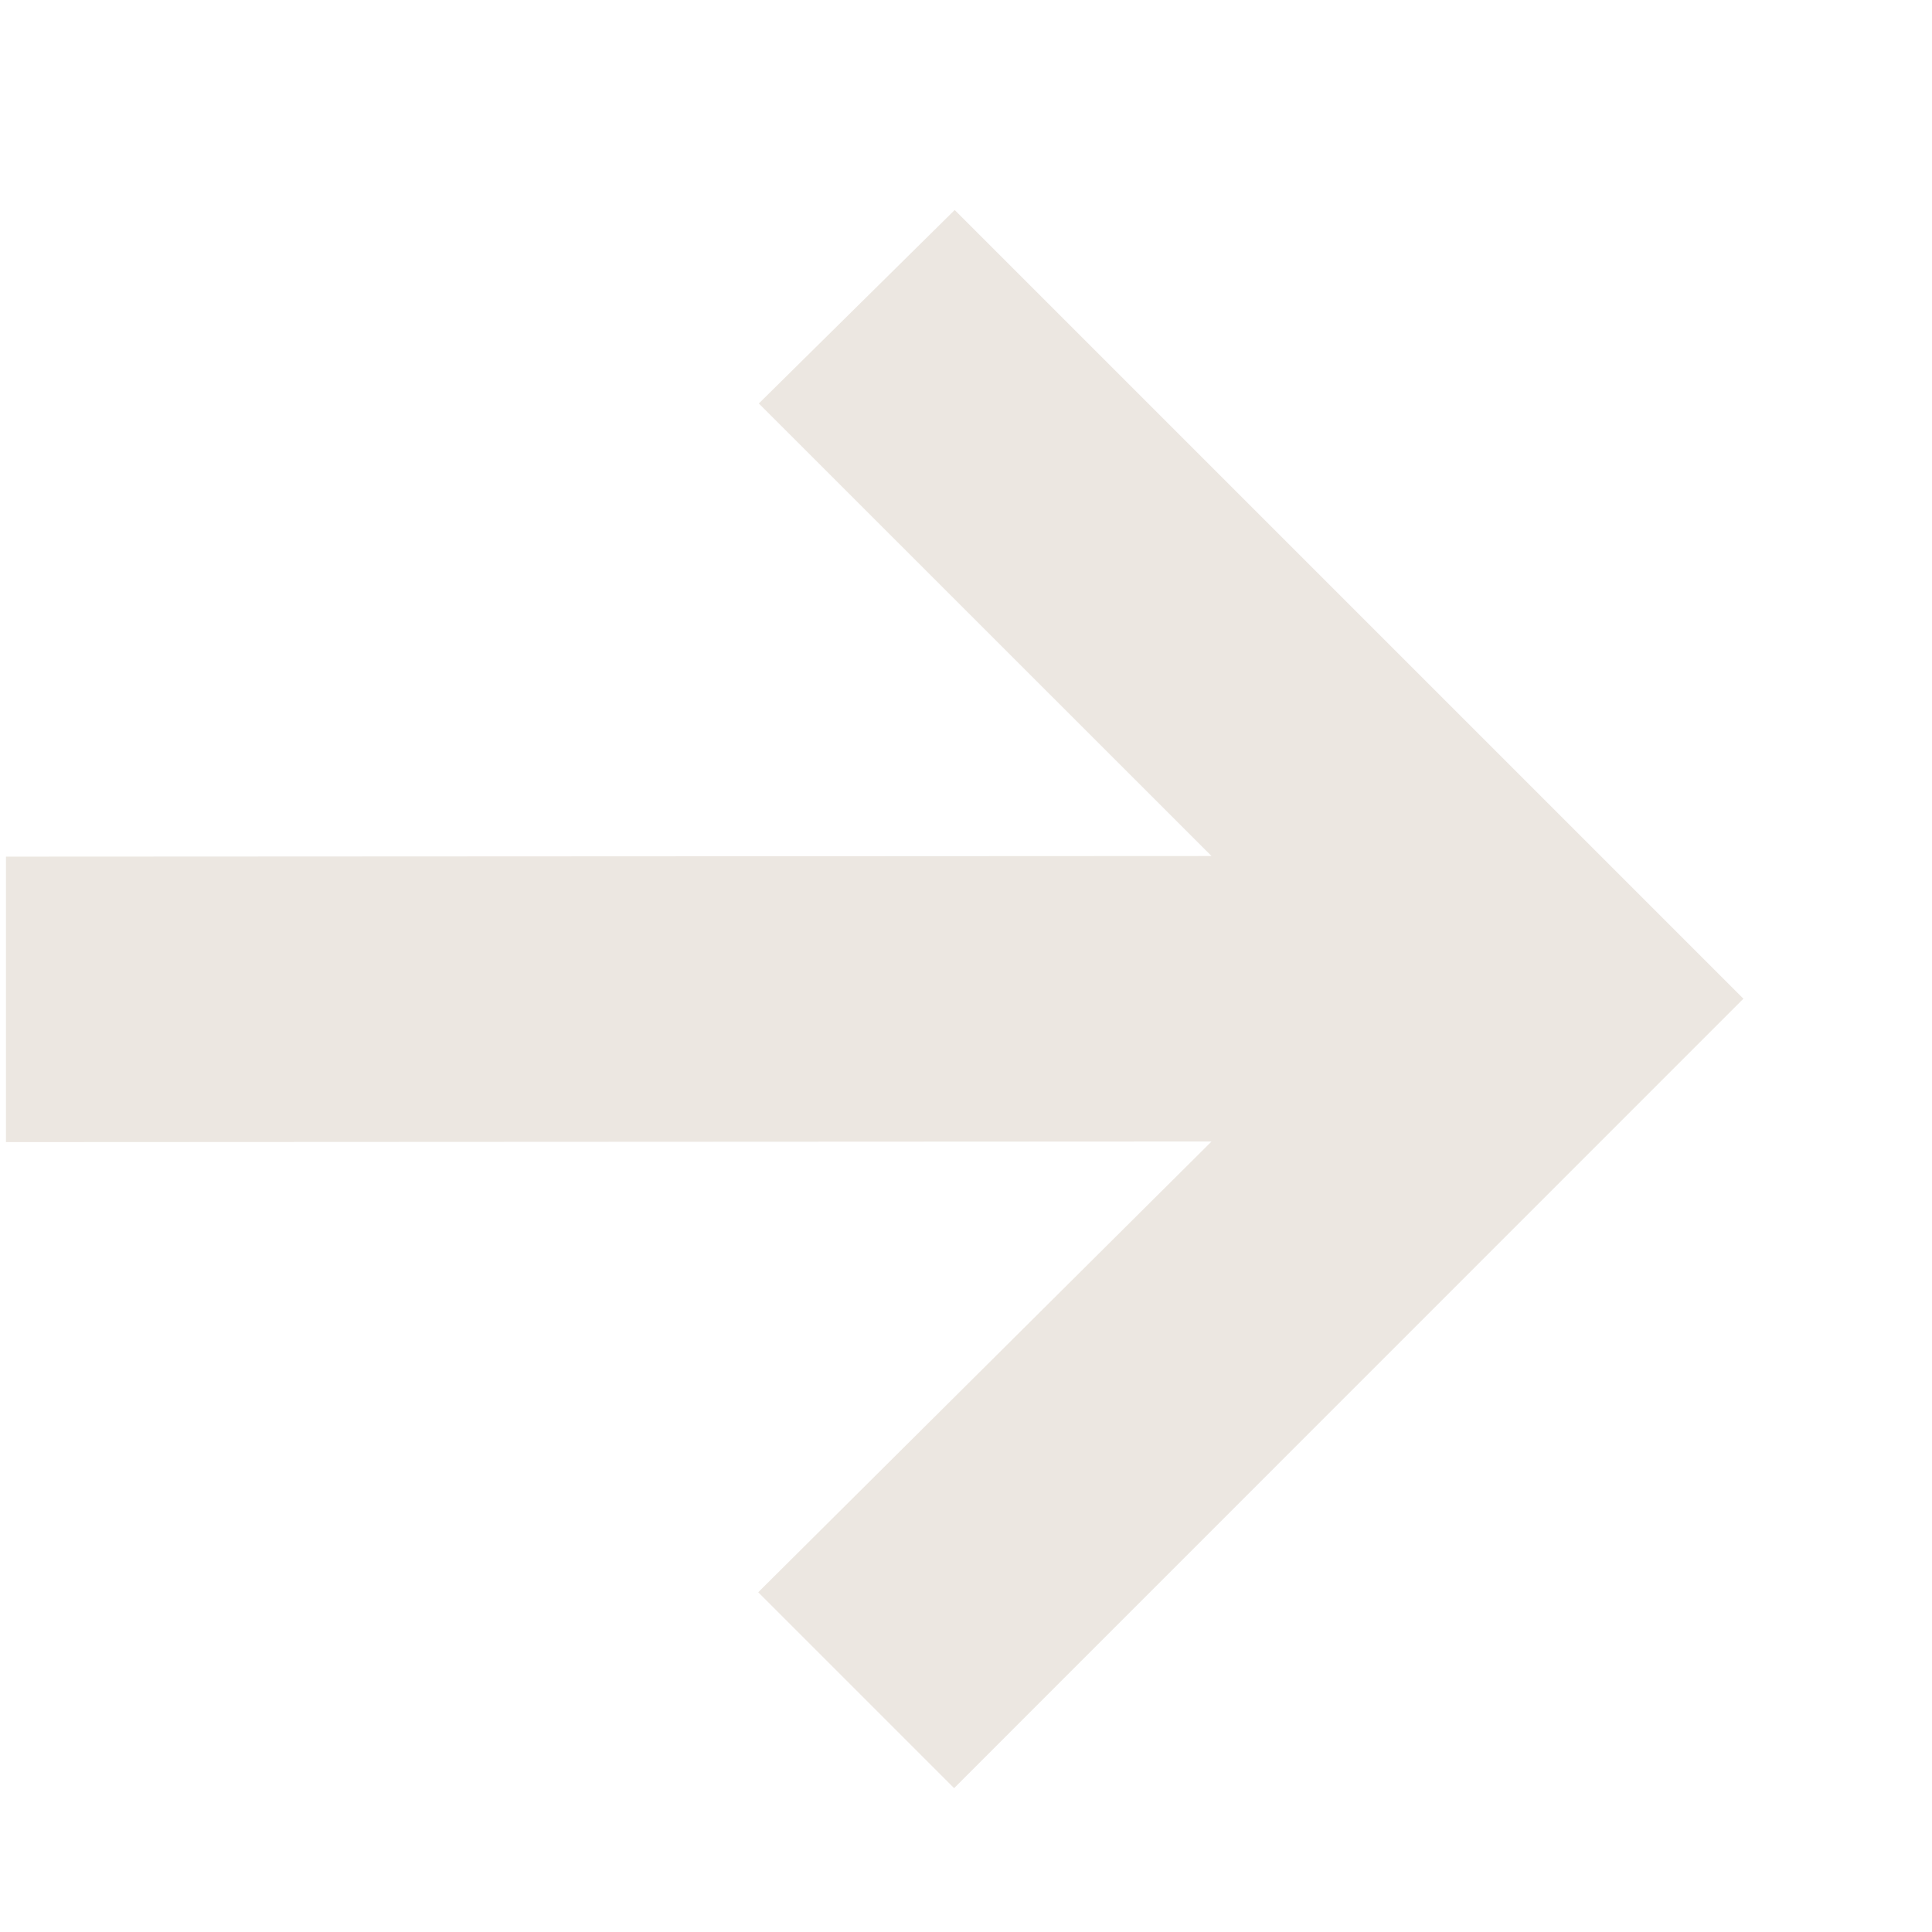 <?xml version="1.0" encoding="UTF-8"?> <svg xmlns="http://www.w3.org/2000/svg" width="13" height="13" viewBox="0 0 13 13" fill="none"> <path d="M0.04 7.685L0.04 5.764L8.152 5.76L5.106 2.715L6.424 1.413L11.731 6.72L6.42 12.032L5.102 10.714L8.152 7.681L0.04 7.685Z" fill="#ECE7E1"></path> </svg> 